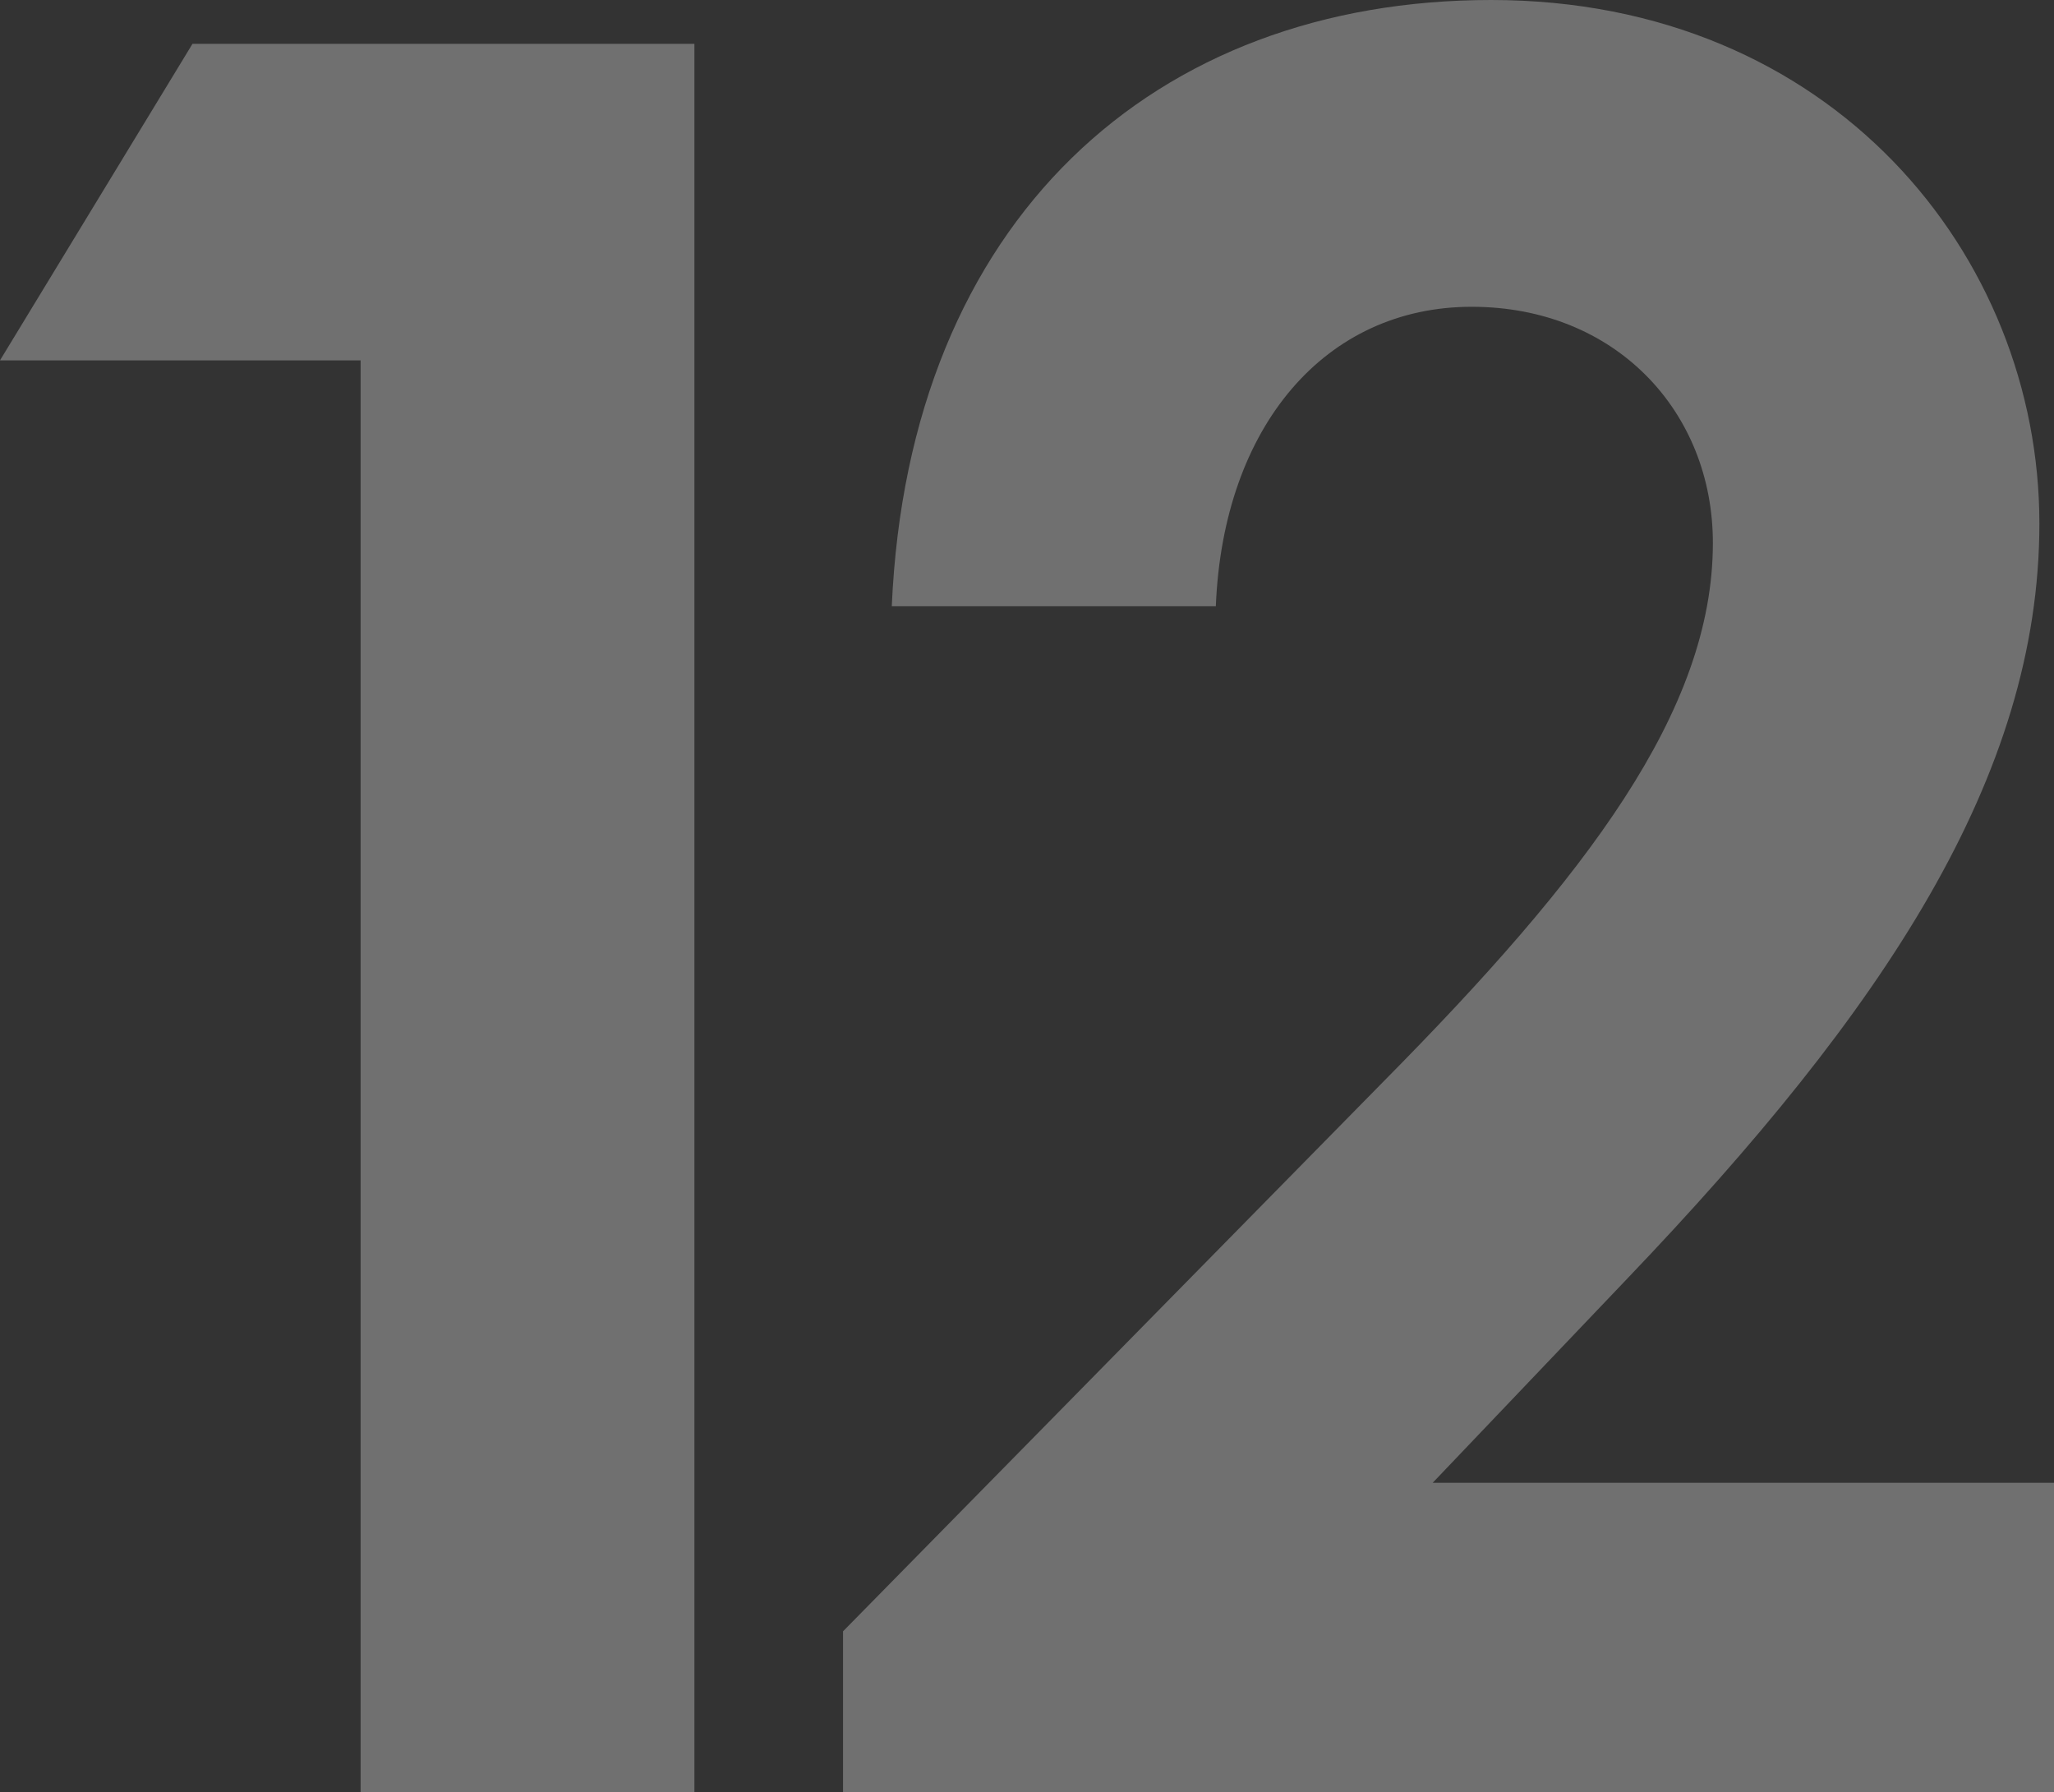 <svg xmlns="http://www.w3.org/2000/svg" width="337" height="294" viewBox="0 0 337 294">
  <rect x="0" y="0" width="337" height="294" fill="#333333" stroke="none"/>
  <path id="パス_44062" data-name="パス 44062" d="M-354-235.28h59.165V-.4h54.768V-287.21h-82.351ZM-215.682-26.764V-.4H-17V-51.131H-118.939l31.981-33.554c41.975-43.94,67.56-82.288,67.56-123.832,0-43.94-33.98-85.883-89.947-85.883-55.167,0-95.543,35.951-98.342,99.465h53.168c1.2-29.56,17.989-49.133,41.975-49.133,23.586,0,39.576,17.177,39.576,38.747,0,27.563-20.788,54.726-53.968,88.28Z" transform="translate(354 294.4)" fill="#fff" opacity="0.3"/>
</svg>
